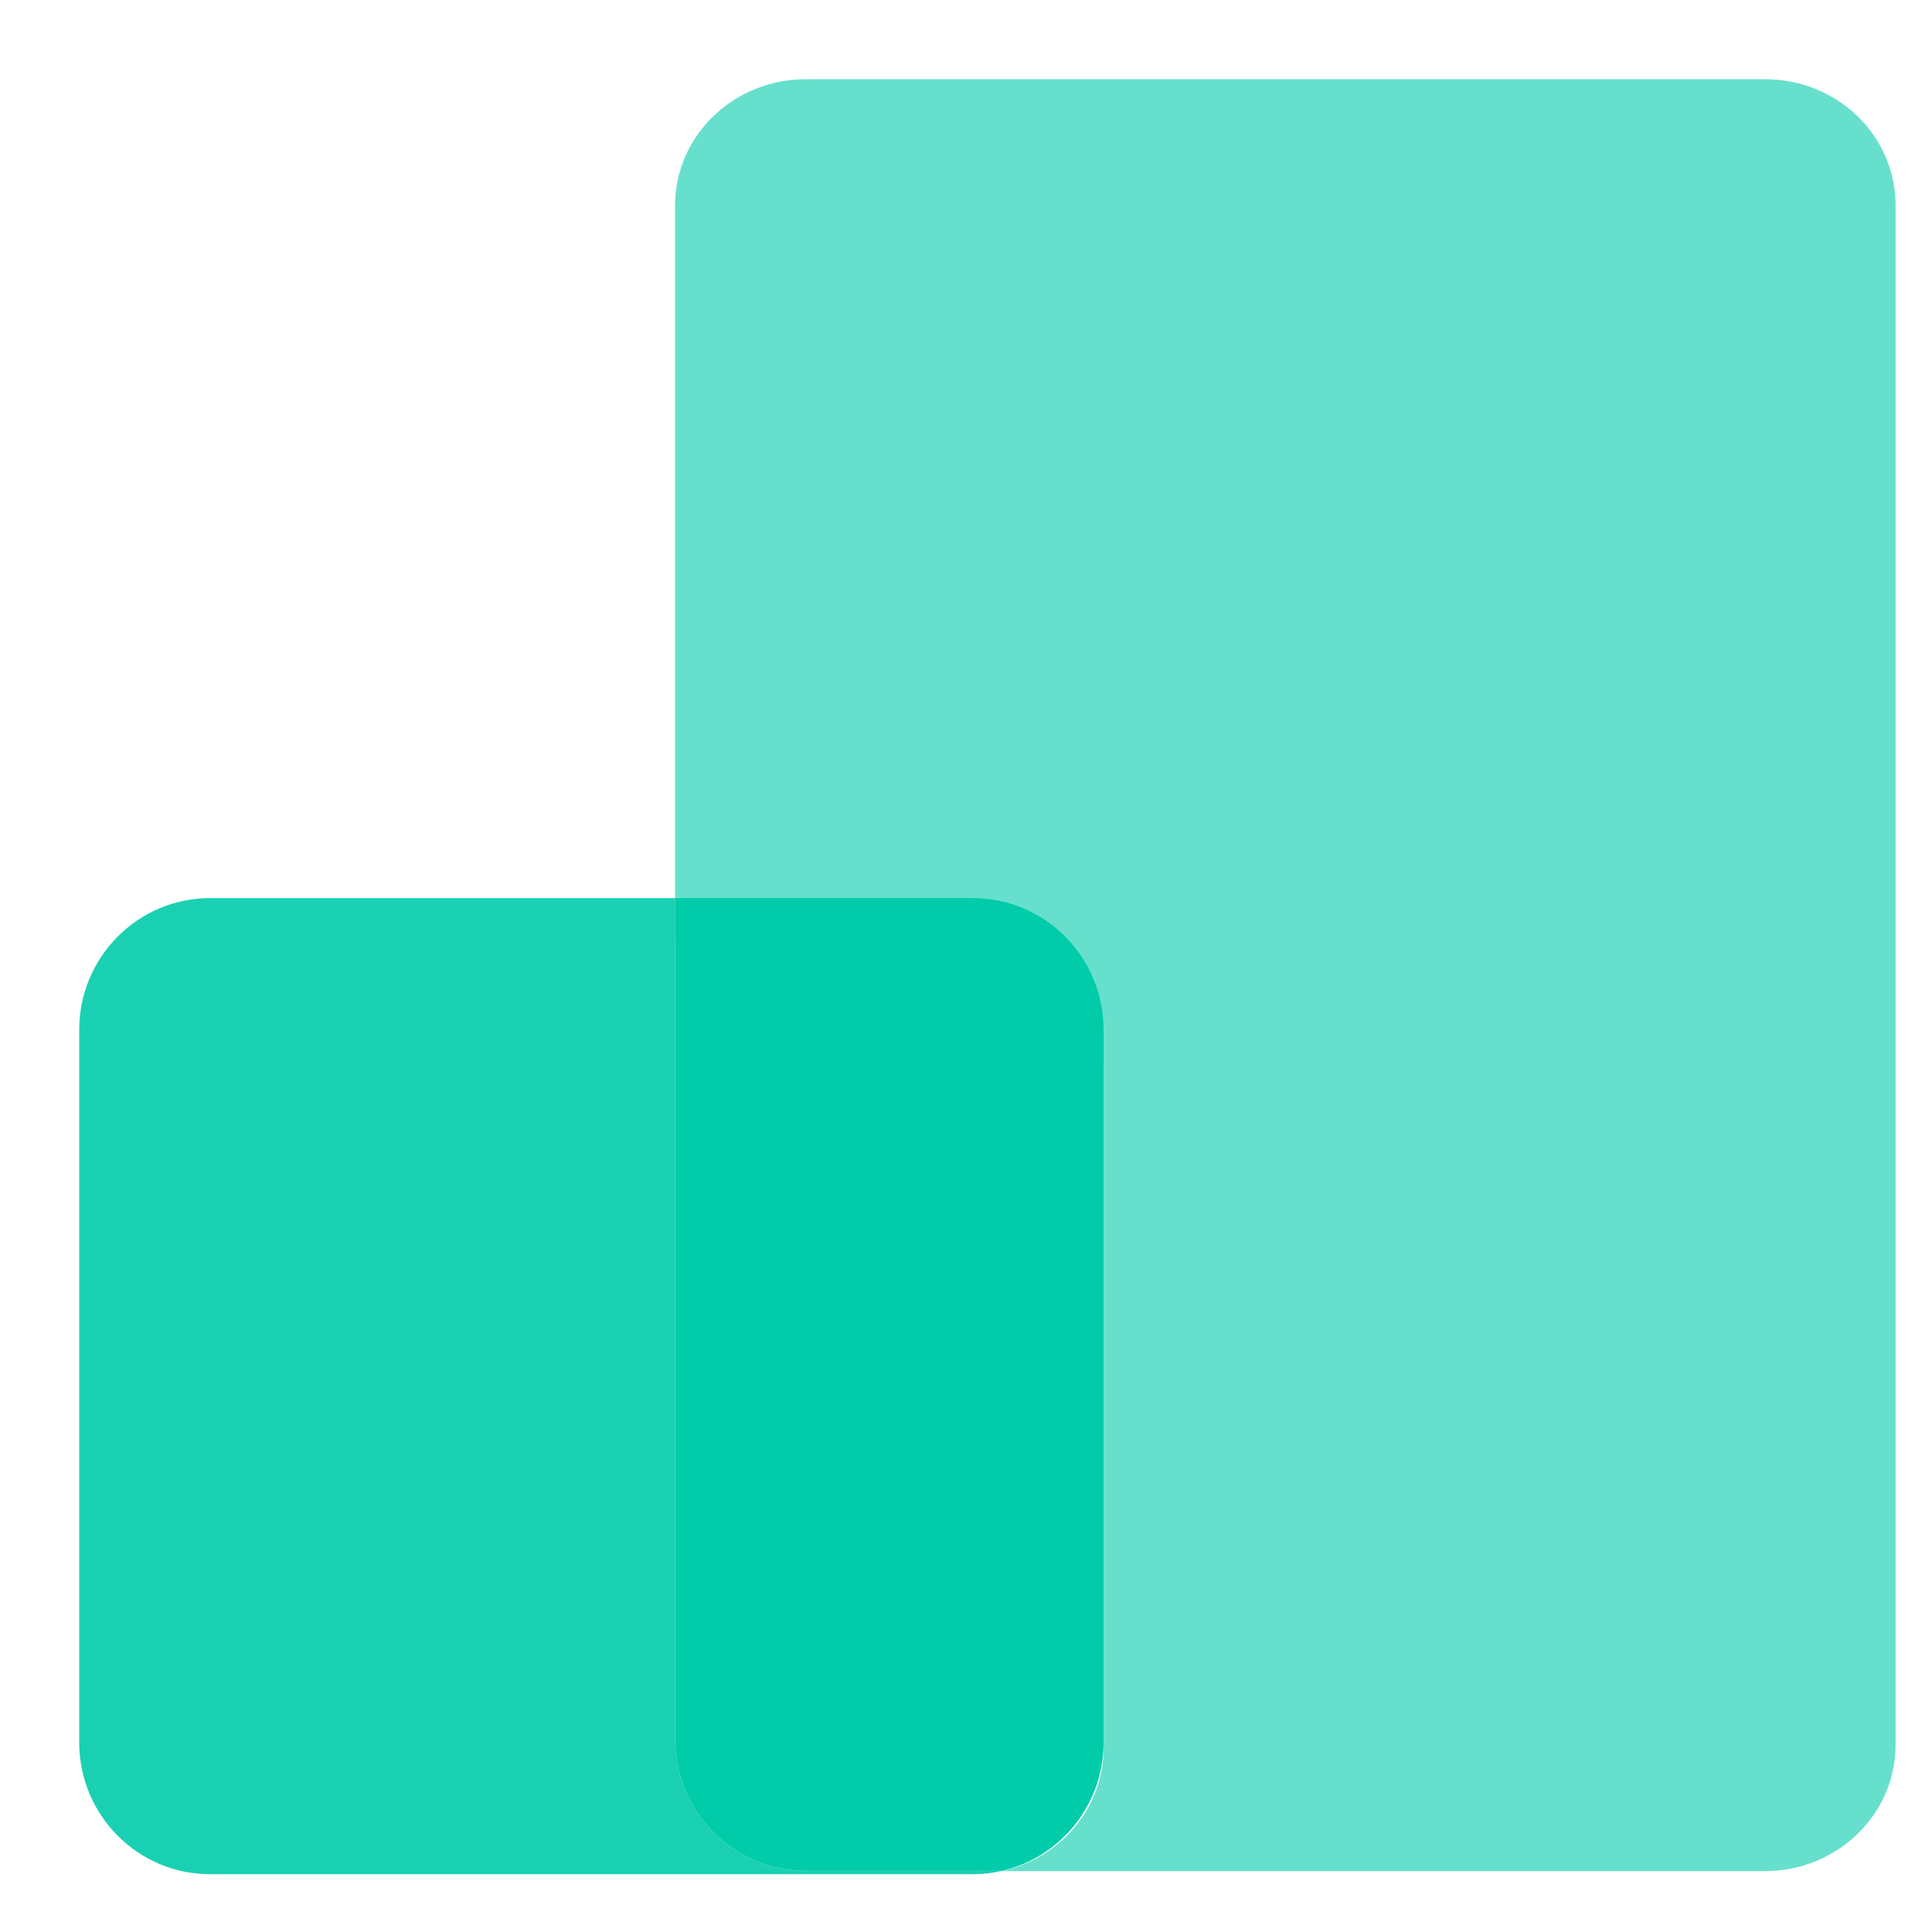 <svg viewBox="0 0 14 14" fill="none" xmlns="http://www.w3.org/2000/svg">
  <path opacity="0.6" d="M13.736 1.487V12.645C13.736 13.149 13.312 13.559 12.788 13.559H7.259C7.681 13.467 7.997 13.103 7.997 12.668V7.727C7.997 7.224 7.573 6.813 7.05 6.813H4.892V1.488C4.892 0.984 5.315 0.574 5.84 0.574H12.788C13.312 0.573 13.736 0.981 13.736 1.487Z" fill="#00CCAA"/>
  <path d="M7.997 7.462V12.626C7.997 13.081 7.681 13.461 7.259 13.557H5.84C5.315 13.557 4.892 13.131 4.892 12.603V6.508H7.05C7.573 6.508 7.997 6.936 7.997 7.462Z" fill="#00CCAA"/>
  <path opacity="0.9" d="M7.259 13.557C7.193 13.573 7.123 13.581 7.05 13.581H1.522C0.999 13.581 0.574 13.154 0.574 12.626V7.462C0.574 6.936 0.999 6.508 1.522 6.508H4.892V12.603C4.892 13.131 5.315 13.557 5.84 13.557H7.259Z" fill="#00CCAA"/>
</svg>